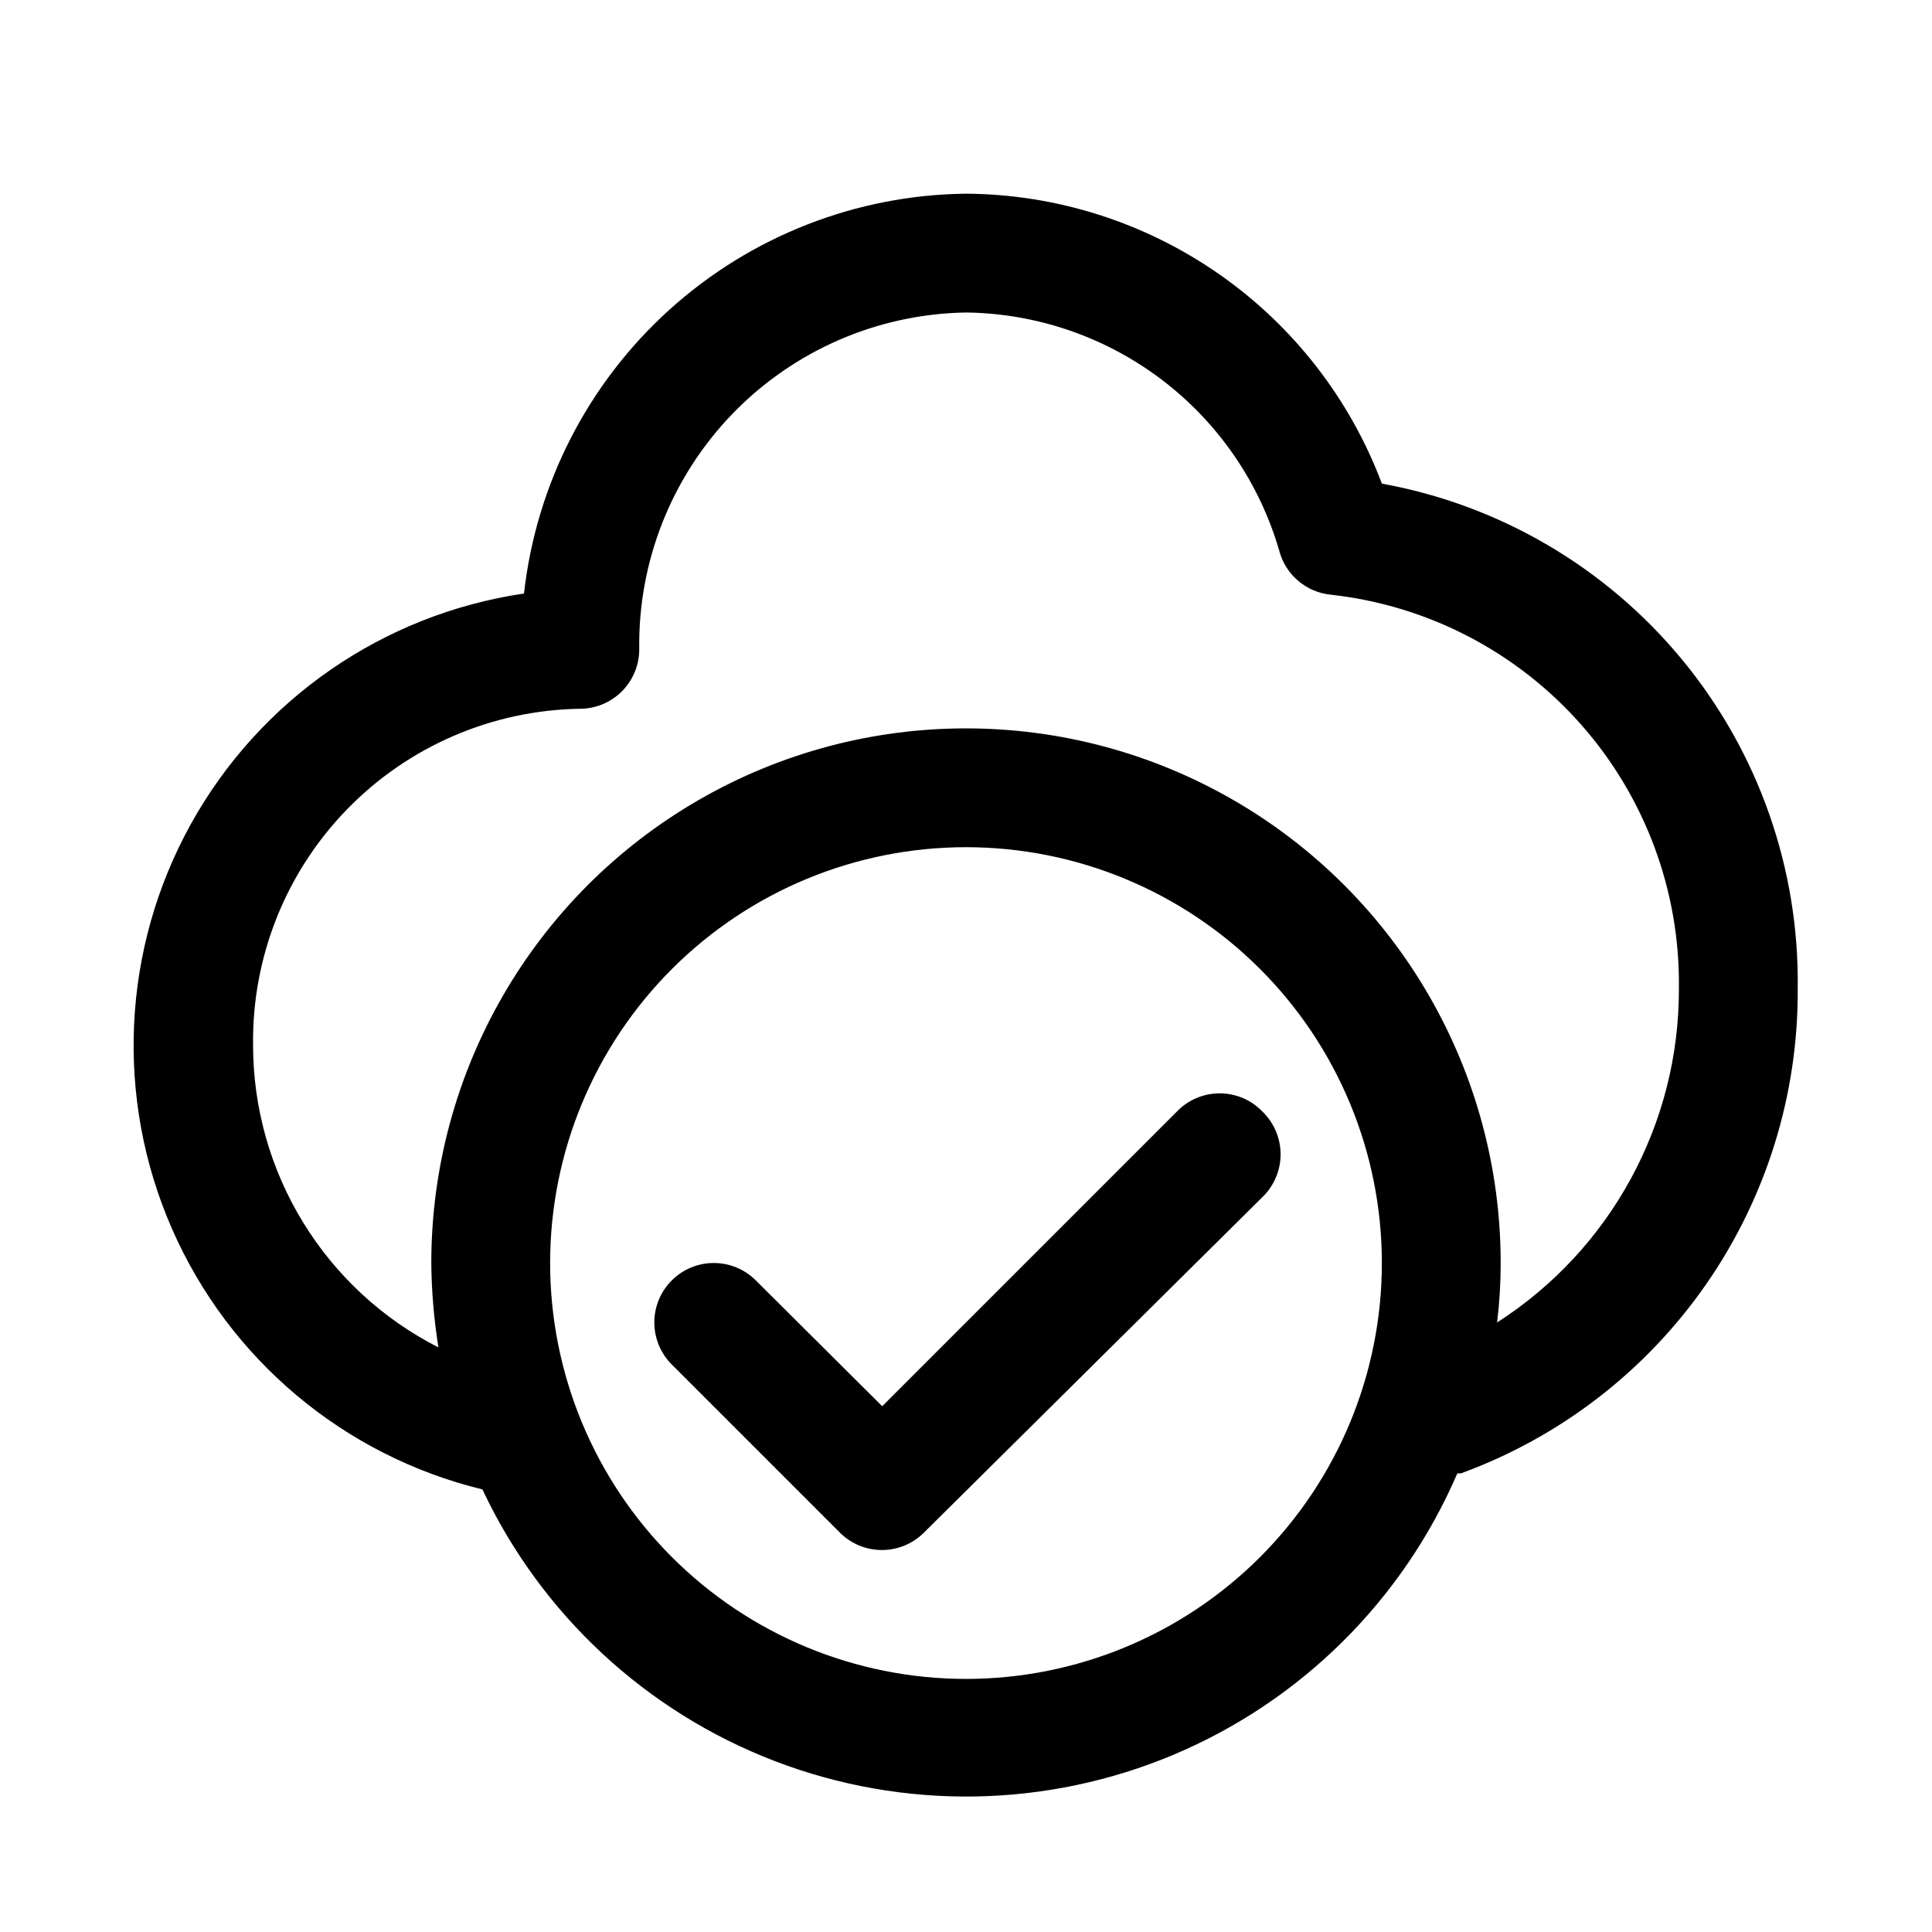 <?xml version="1.0" encoding="UTF-8"?>
<!-- Uploaded to: ICON Repo, www.svgrepo.com, Generator: ICON Repo Mixer Tools -->
<svg fill="#000000" width="800px" height="800px" version="1.1" viewBox="144 144 512 512" xmlns="http://www.w3.org/2000/svg">
 <g>
  <path d="m455.73 438.73-77.934 77.934-33.535-33.379c-2.949-2.934-6.941-4.578-11.102-4.578-4.16 0-8.148 1.645-11.098 4.578-2.981 2.957-4.656 6.981-4.656 11.176 0 4.199 1.676 8.223 4.656 11.18l44.555 44.555c2.949 2.934 6.941 4.578 11.098 4.578 4.16 0 8.152-1.645 11.102-4.578l89.898-89.109c2.981-2.957 4.656-6.981 4.656-11.18 0-4.195-1.676-8.223-4.656-11.176-2.977-3.18-7.137-4.984-11.492-4.984-4.356 0-8.516 1.805-11.492 4.984z"/>
  <path d="m510.21 272.16c-8.441-22.453-23.492-41.816-43.172-55.531-19.676-13.719-43.051-21.145-67.035-21.301-29.094 0.32-57.066 11.273-78.641 30.789-21.578 19.52-35.27 46.254-38.496 75.172-37.352 5.492-70 28.09-88.297 61.117-18.293 33.023-20.133 72.691-4.977 107.27 15.152 34.578 45.57 60.105 82.254 69.035 15.566 33.105 43.34 58.906 77.5 72 34.156 13.098 72.059 12.473 105.77-1.738 33.711-14.215 60.617-40.914 75.09-74.512h0.945-0.004c26.309-9.605 49-27.102 64.98-50.098 15.98-23 24.465-50.371 24.289-78.375 0.434-31.738-10.402-62.605-30.578-87.105-20.18-24.504-48.395-41.059-79.629-46.719zm-110.21 316.77c-29.23 0-57.262-11.609-77.93-32.277-20.668-20.668-32.281-48.699-32.281-77.93s11.613-57.262 32.281-77.93c20.668-20.668 48.699-32.277 77.93-32.277 29.227 0 57.258 11.609 77.926 32.277 20.668 20.668 32.281 48.699 32.281 77.93s-11.613 57.262-32.281 77.93c-20.668 20.668-48.699 32.277-77.926 32.277zm140.75-94.465c0.633-5.223 0.949-10.48 0.945-15.742 0-50.625-27.008-97.402-70.848-122.71-43.844-25.312-97.855-25.312-141.7 0-43.84 25.309-70.848 72.086-70.848 122.71 0.07 7.488 0.703 14.961 1.891 22.355-14.785-7.523-27.199-18.992-35.867-33.137-8.672-14.145-13.258-30.41-13.254-47-0.297-23.289 8.652-45.742 24.883-62.445 16.23-16.703 38.422-26.293 61.711-26.664 4.172 0 8.18-1.66 11.133-4.613 2.949-2.953 4.609-6.957 4.609-11.133-0.336-23.316 8.594-45.812 24.828-62.547 16.234-16.738 38.449-26.348 61.766-26.723 18.75 0.227 36.934 6.469 51.871 17.805 14.938 11.34 25.84 27.172 31.098 45.172 0.793 3.137 2.535 5.957 4.984 8.066 2.453 2.113 5.492 3.422 8.715 3.742 25.602 2.816 49.238 15.07 66.293 34.367 17.059 19.301 26.316 44.262 25.965 70.016 0.121 35.789-18.051 69.16-48.176 88.48z"/>
 </g>
</svg>